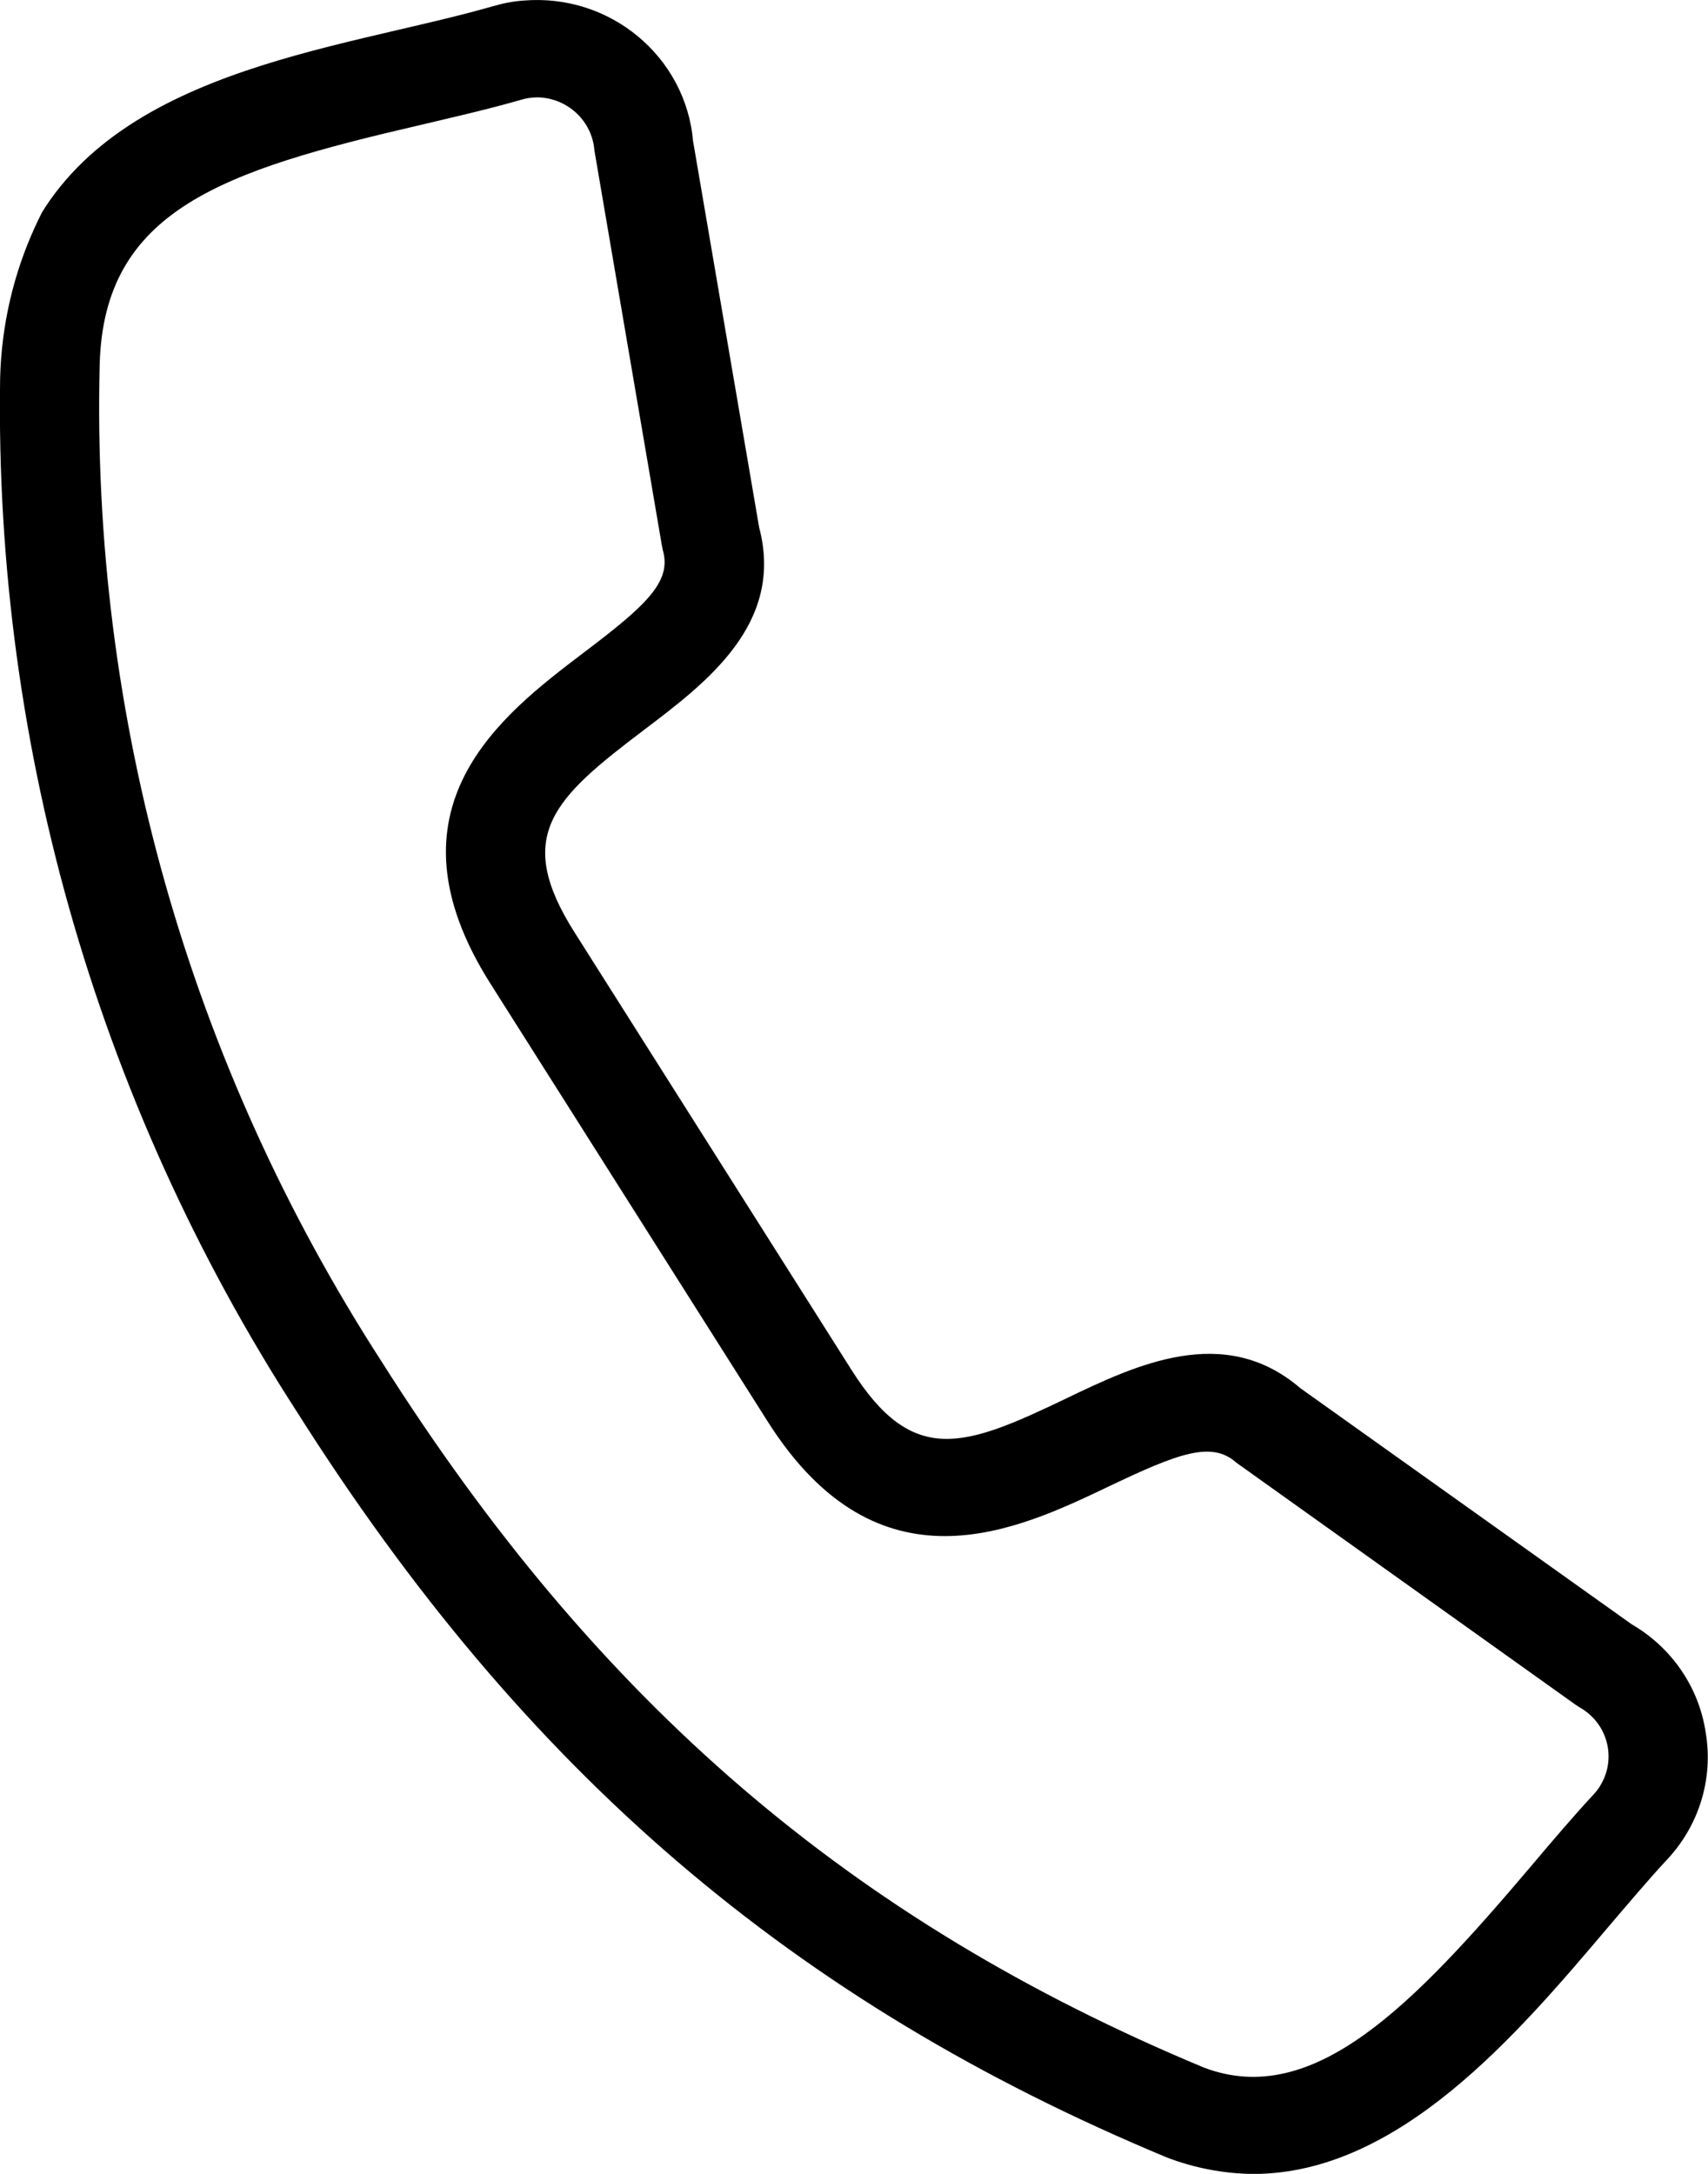<?xml version="1.0" encoding="UTF-8"?>
<svg xmlns="http://www.w3.org/2000/svg" width="22" height="28" viewBox="0 0 22 28" fill="none">
  <g clip-path="url(#clip0_284_4796)">
    <path d="M21.971 22.319C21.885 21.736 21.535 21.222 21.018 20.922L16.749 17.88C15.768 17.038 14.634 17.579 13.722 18.018C12.416 18.644 11.753 18.889 10.966 17.642L7.401 12.01C6.608 10.76 7.134 10.281 8.296 9.401C9.103 8.79 10.106 8.032 9.778 6.792L8.927 1.817C8.832 0.727 7.857 -0.084 6.748 0.007C6.614 0.016 6.484 0.041 6.353 0.079C5.961 0.192 5.54 0.289 5.098 0.392C2.871 0.912 0.092 1.561 0.006 4.665C-0.112 9.445 1.217 14.153 3.826 18.187C6.761 22.823 10.211 25.783 15.035 27.791C15.389 27.925 15.761 27.997 16.141 28.001C18.02 28.001 19.543 26.203 20.706 24.831C20.977 24.514 21.229 24.214 21.468 23.957C21.885 23.515 22.07 22.911 21.971 22.319ZM20.525 23.114C20.267 23.393 20.002 23.703 19.725 24.032C18.199 25.833 16.918 27.164 15.51 26.632C10.966 24.74 7.697 21.933 4.91 17.529C2.434 13.695 1.172 9.229 1.284 4.693C1.338 2.701 2.874 2.2 5.397 1.614C5.837 1.51 6.289 1.407 6.713 1.285C6.783 1.263 6.86 1.254 6.933 1.254C7.315 1.266 7.627 1.561 7.656 1.936L8.526 7.03L8.539 7.092C8.653 7.496 8.316 7.803 7.516 8.408C6.468 9.204 4.881 10.403 6.318 12.671L9.886 18.306C11.317 20.568 13.101 19.709 14.283 19.145C15.182 18.716 15.609 18.557 15.924 18.839L20.295 21.958L20.349 21.993C20.703 22.193 20.824 22.638 20.62 22.986C20.595 23.033 20.563 23.073 20.525 23.114Z" fill="black"></path>
  </g>
  <defs>
    <clipPath id="clip0_284_4796">
      <rect width="22" height="28" rx="5" fill="white"></rect>
    </clipPath>
  </defs>
</svg>
